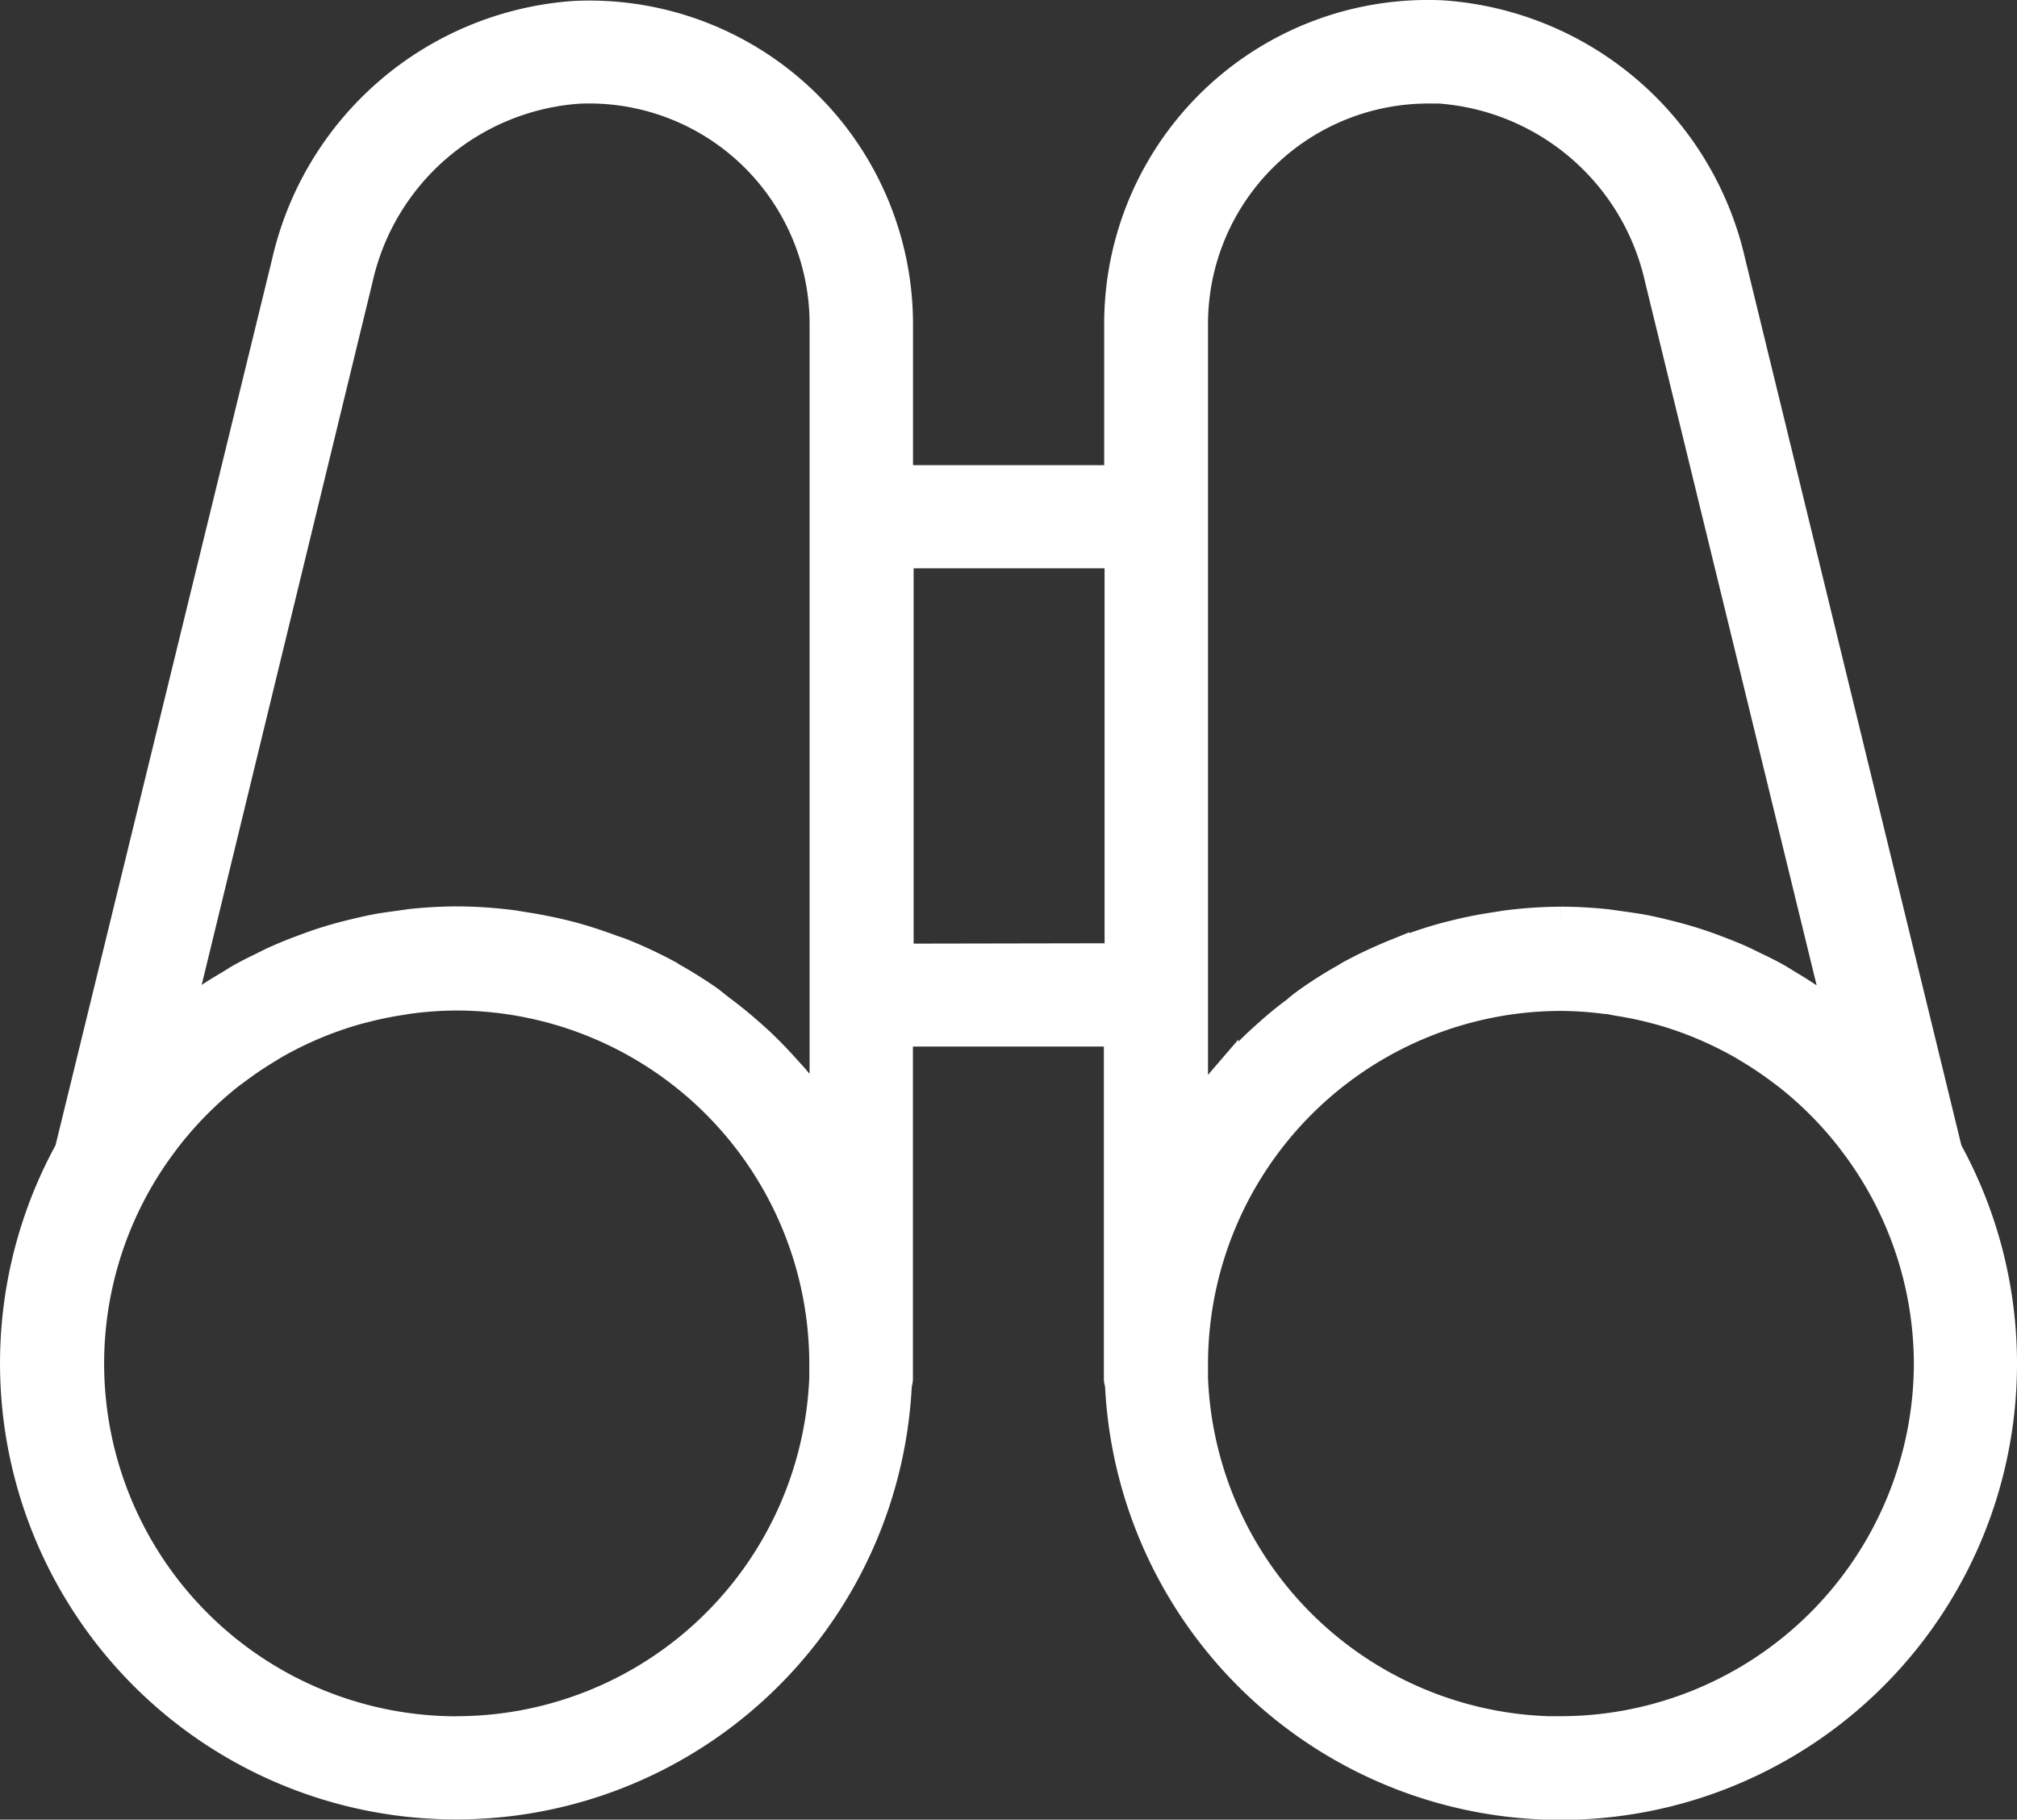<svg xmlns="http://www.w3.org/2000/svg" width="20.3" height="18.315" viewBox="0 0 20.3 18.315">
  <rect x="0" y="0" width="20.3" height="18.315" fill="#333333" stroke="none"/>
  <path id="binoculars-svgrepo-com" d="M19.449,14.112,17.265,5.156a3.2,3.2,0,0,0-2.9-2.473,3.108,3.108,0,0,0-3.252,3.105V7.362H8.889V5.789a3.108,3.108,0,0,0-3.252-3.1,3.2,3.2,0,0,0-2.9,2.473L.55,14.112a4.441,4.441,0,1,0,8.327,2.356.338.338,0,0,0,.011-.054v-3.5h2.222v3.5a.343.343,0,0,0,.011.051,4.442,4.442,0,1,0,8.327-2.354Zm-15,5.843a3.7,3.7,0,0,1-2.981-5.893c.02-.027.039-.053.059-.079a3.731,3.731,0,0,1,.633-.639L2.22,13.3a3.7,3.7,0,0,1,.323-.218l.06-.037a3.709,3.709,0,0,1,.835-.352l.09-.023c.116-.03.234-.054.354-.072.037-.006.074-.013.111-.017a3.67,3.67,0,0,1,.452-.03,3.708,3.708,0,0,1,3.7,3.7c0,.03,0,.058,0,.087l0,.061v0A3.705,3.705,0,0,1,4.444,19.954Zm3.4-6.561c-.029-.034-.06-.066-.09-.1-.08-.09-.163-.176-.25-.259-.041-.039-.083-.076-.125-.113q-.128-.113-.264-.215c-.042-.032-.084-.065-.127-.1q-.178-.125-.369-.233c-.017-.009-.032-.021-.049-.03a4.487,4.487,0,0,0-.447-.211c-.045-.019-.092-.033-.138-.05-.112-.041-.225-.079-.341-.112-.056-.016-.112-.03-.169-.043-.116-.027-.233-.05-.351-.068-.053-.008-.1-.018-.158-.024a4.47,4.47,0,0,0-.52-.033c-.141,0-.281.008-.419.021-.057.005-.113.015-.169.022-.079.011-.157.021-.235.036s-.139.03-.207.046-.122.03-.182.047-.149.044-.222.07c-.051.018-.1.037-.153.056-.076.029-.152.06-.226.093-.046.02-.09.043-.135.065-.075.037-.151.074-.224.115-.041.023-.08.049-.12.073-.074.044-.148.088-.219.137-.019.013-.036.027-.054.04-.085.06-.17.121-.25.187L3.454,5.332A2.452,2.452,0,0,1,5.67,3.424,2.368,2.368,0,0,1,8.148,5.789V13.8l-.009-.012A4.417,4.417,0,0,0,7.843,13.393Zm1.046-1.216V8.1h2.222v4.074Zm2.963,1.62V5.789a2.368,2.368,0,0,1,2.367-2.367l.111,0a2.452,2.452,0,0,1,2.216,1.909l1.825,7.482a4.435,4.435,0,0,0-.531-.369c-.037-.022-.073-.046-.11-.067-.074-.042-.151-.08-.229-.117-.043-.021-.086-.043-.13-.063-.075-.034-.151-.064-.229-.094-.05-.019-.1-.038-.15-.055-.074-.025-.148-.049-.224-.07-.06-.017-.12-.032-.181-.047s-.138-.033-.208-.046-.156-.025-.235-.036c-.056-.007-.112-.017-.169-.022-.139-.013-.279-.021-.419-.021a4.385,4.385,0,0,0-.52.033c-.053.006-.105.016-.158.024-.119.018-.236.04-.351.068-.057.014-.113.028-.169.043-.116.033-.229.07-.341.112-.046.017-.093.032-.138.05a4.449,4.449,0,0,0-.447.211l-.049.03q-.191.107-.369.233c-.043.03-.085.063-.127.1q-.136.1-.264.215c-.042.037-.084.075-.125.113-.087.083-.17.169-.25.259-.03.033-.061.065-.09.1a4.416,4.416,0,0,0-.3.391A.131.131,0,0,1,11.852,13.8Zm3.7,6.158a3.7,3.7,0,0,1-3.7-3.553v0l0-.061c0-.029,0-.057,0-.087a3.708,3.708,0,0,1,3.7-3.7,3.6,3.6,0,0,1,.452.031c.037,0,.074.011.111.017.12.019.238.042.354.072l.089.023a3.706,3.706,0,0,1,.836.353l.058.035a3.687,3.687,0,0,1,.326.22l.061.046a3.7,3.7,0,0,1,.636.641l.057.076a3.692,3.692,0,0,1,.724,2.19A3.708,3.708,0,0,1,15.556,19.954Z" transform="translate(0.15 -2.53)" fill="#fff" stroke="#fff" stroke-width="0.3"/>
</svg>
